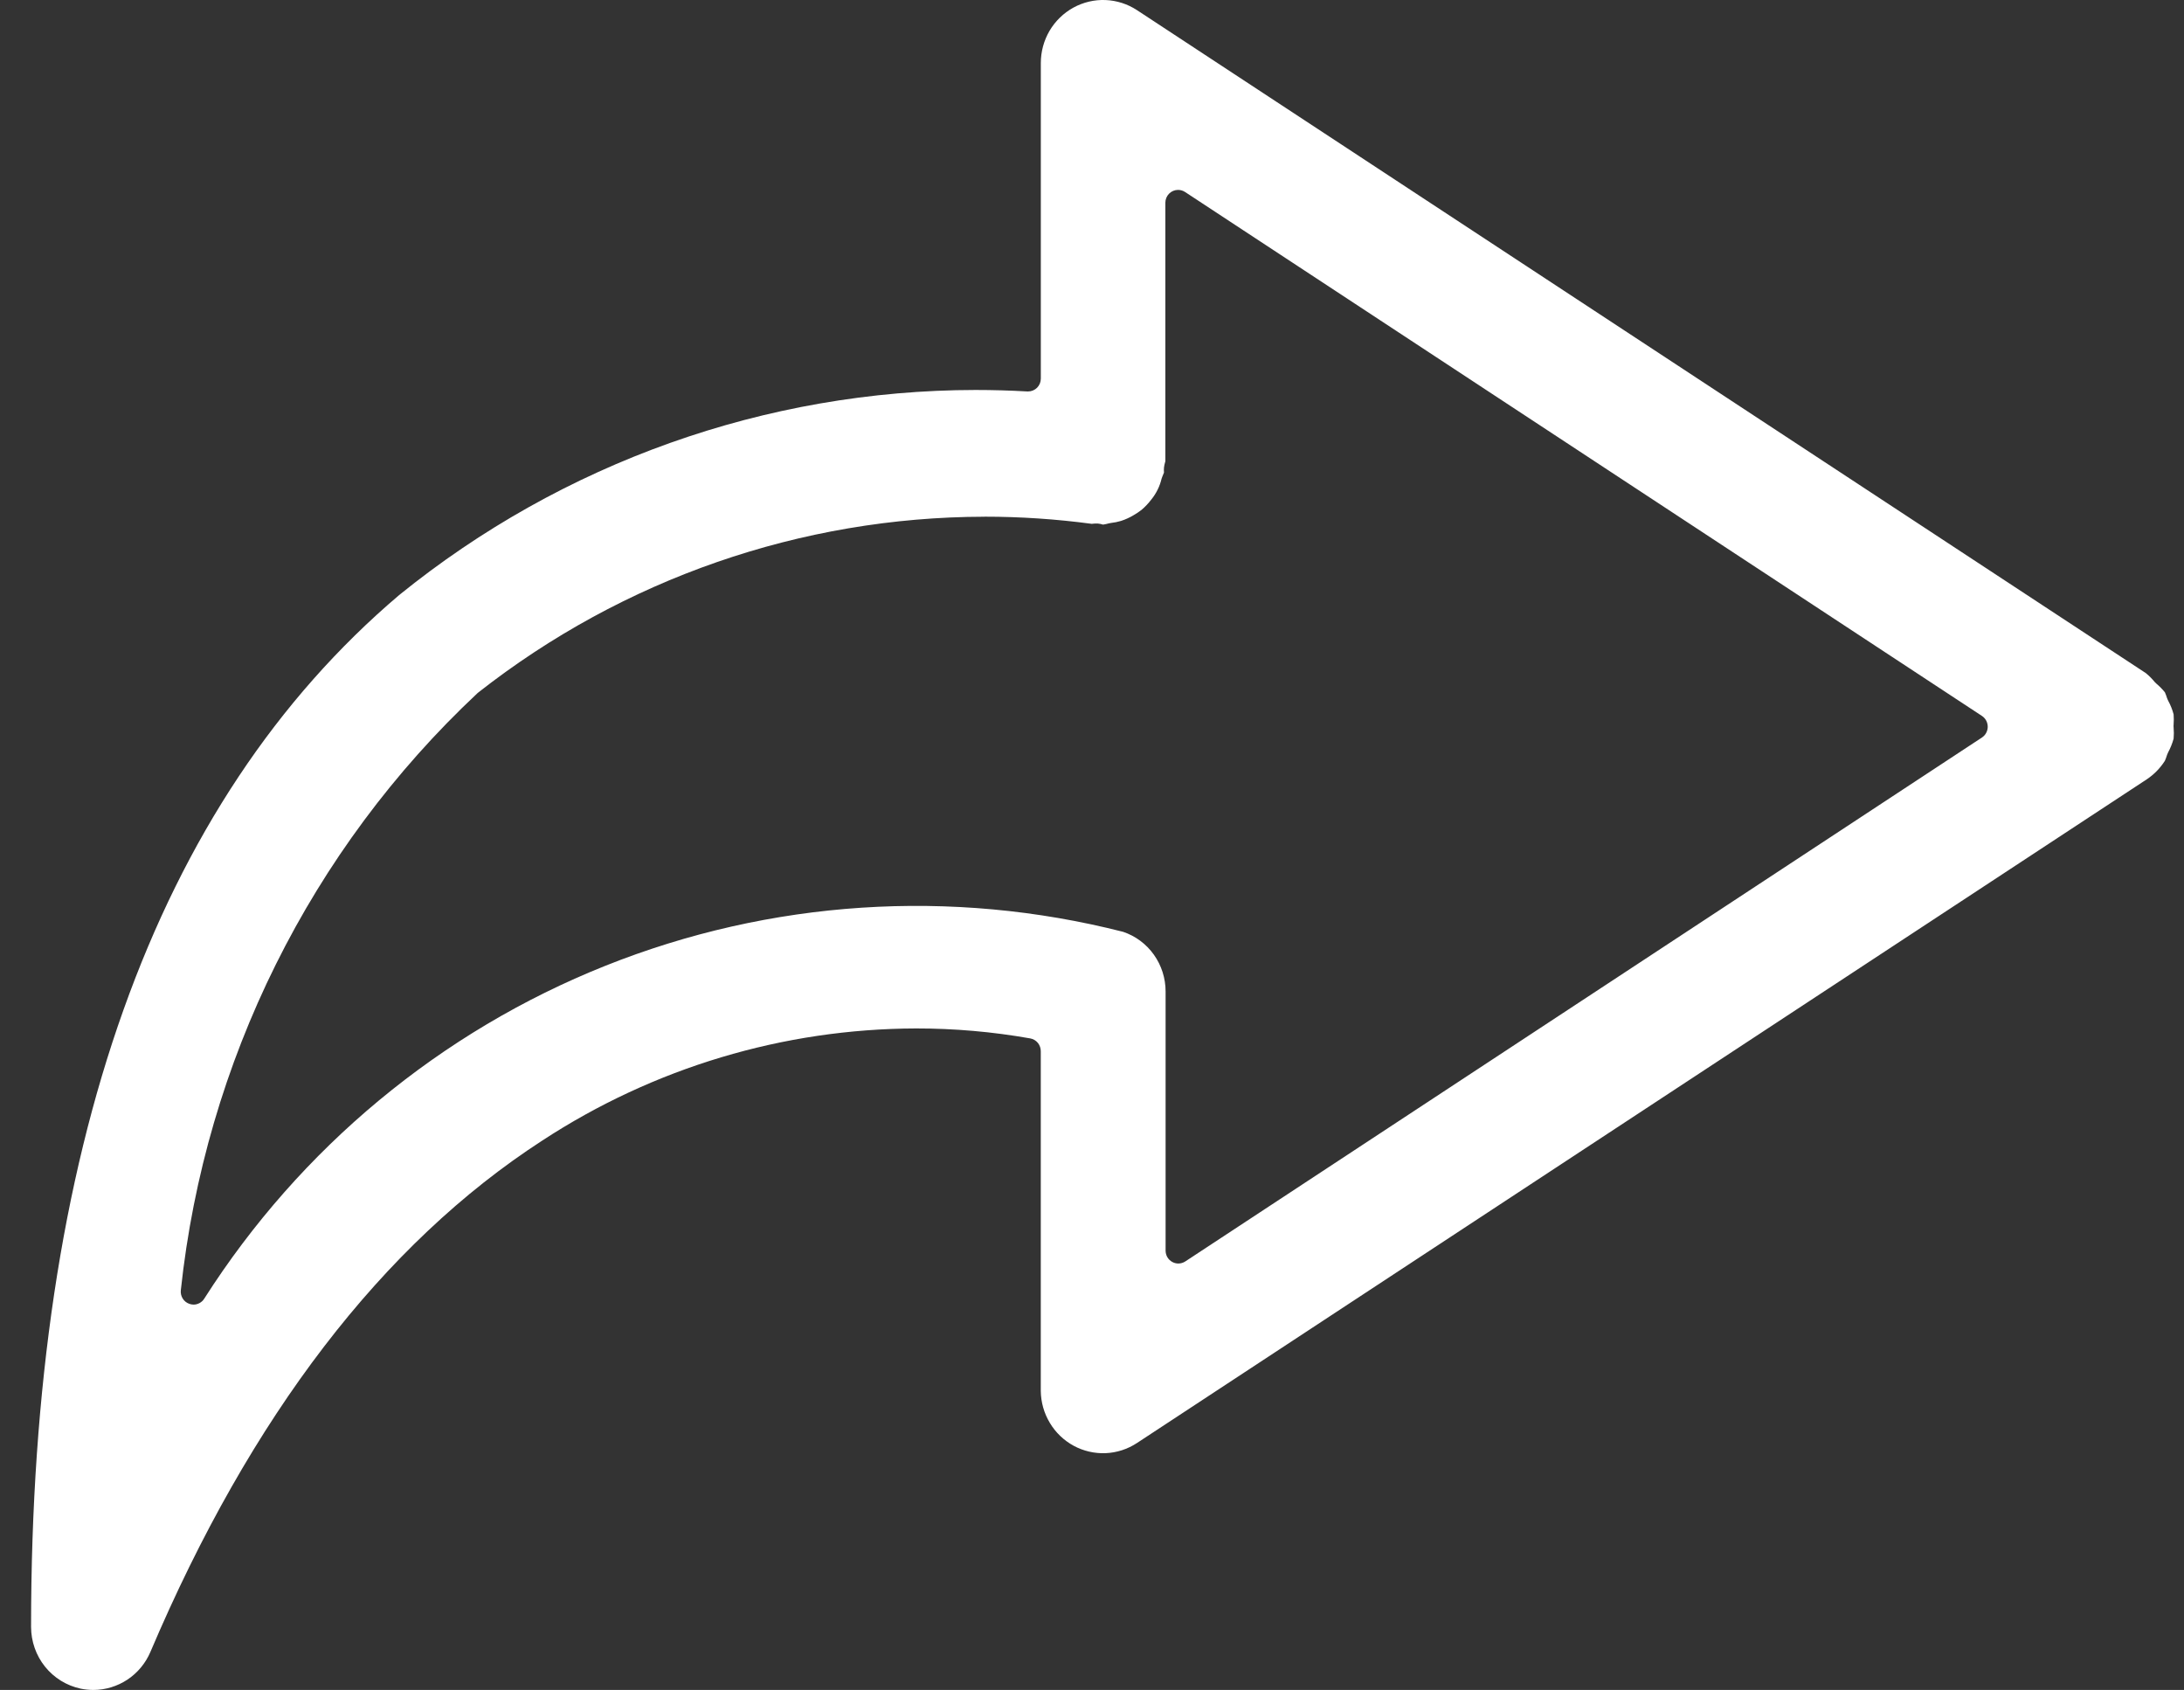 <svg width="53" height="41" viewBox="0 0 53 41" fill="none" xmlns="http://www.w3.org/2000/svg">
<rect x="0" y="0" width="53" height="41" fill="#333333" stroke="none"/>
<path d="M2.266 41C2.162 40.999 2.058 40.989 1.957 40.968C1.617 40.895 1.312 40.708 1.093 40.435C0.874 40.163 0.755 39.822 0.754 39.471C0.754 27.891 3.759 19.468 9.686 14.437C13.656 11.222 18.589 9.467 23.674 9.461C24.092 9.461 24.514 9.473 24.932 9.497H24.949C25.031 9.497 25.11 9.464 25.168 9.406C25.226 9.347 25.258 9.268 25.258 9.185V1.529C25.258 1.254 25.331 0.984 25.47 0.747C25.609 0.511 25.809 0.317 26.048 0.185C26.287 0.054 26.557 -0.01 26.829 0.001C27.101 0.012 27.364 0.097 27.593 0.247L52.075 16.331L52.084 16.339C52.16 16.402 52.229 16.472 52.291 16.548C52.303 16.562 52.316 16.575 52.33 16.586C52.405 16.649 52.474 16.719 52.536 16.795C52.557 16.842 52.575 16.891 52.59 16.941C52.597 16.96 52.605 16.978 52.614 16.996C52.672 17.102 52.717 17.214 52.748 17.331C52.754 17.413 52.754 17.496 52.748 17.579C52.745 17.602 52.745 17.626 52.748 17.65C52.756 17.74 52.756 17.831 52.748 17.921C52.716 18.037 52.671 18.149 52.614 18.255C52.605 18.273 52.597 18.292 52.59 18.311C52.575 18.361 52.557 18.41 52.536 18.458L52.53 18.467C52.416 18.643 52.268 18.793 52.095 18.908L27.591 35.009C27.364 35.158 27.102 35.243 26.832 35.255C26.561 35.266 26.293 35.204 26.054 35.075C25.816 34.945 25.616 34.754 25.476 34.519C25.335 34.285 25.26 34.017 25.257 33.743V25.506C25.258 25.432 25.233 25.36 25.187 25.302C25.14 25.245 25.075 25.206 25.003 25.193C24.087 25.031 23.159 24.95 22.23 24.951C19.012 24.959 15.864 25.903 13.161 27.67C9.284 30.181 6.084 34.354 3.65 40.077C3.533 40.351 3.34 40.584 3.094 40.748C2.848 40.911 2.56 40.999 2.266 41V41ZM23.891 12.536C19.442 12.543 15.121 14.043 11.606 16.801L11.585 16.819C7.538 20.611 4.982 25.755 4.388 31.303C4.38 31.374 4.397 31.444 4.434 31.504C4.471 31.564 4.528 31.609 4.594 31.632C4.627 31.644 4.662 31.65 4.697 31.651C4.749 31.651 4.799 31.637 4.845 31.612C4.89 31.587 4.929 31.551 4.956 31.507C7.287 27.851 10.692 25.026 14.692 23.43C18.692 21.833 23.085 21.545 27.256 22.607C27.556 22.708 27.817 22.902 28.002 23.162C28.187 23.422 28.286 23.734 28.286 24.054V30.341C28.286 30.397 28.301 30.453 28.329 30.501C28.358 30.55 28.399 30.589 28.448 30.616C28.493 30.641 28.544 30.654 28.595 30.654C28.655 30.654 28.713 30.636 28.763 30.604L48.098 17.892C48.141 17.863 48.176 17.825 48.2 17.779C48.224 17.733 48.237 17.683 48.237 17.631C48.237 17.579 48.224 17.529 48.2 17.483C48.176 17.438 48.141 17.399 48.098 17.37L28.757 4.657C28.707 4.625 28.649 4.607 28.589 4.607C28.507 4.607 28.428 4.64 28.37 4.699C28.312 4.758 28.28 4.837 28.28 4.92V11.192C28.279 11.198 28.277 11.204 28.275 11.21C28.262 11.254 28.252 11.298 28.247 11.343C28.243 11.383 28.243 11.424 28.247 11.465C28.235 11.498 28.221 11.53 28.207 11.562C28.2 11.578 28.194 11.595 28.189 11.612C28.145 11.799 28.058 11.974 27.937 12.122C27.868 12.213 27.789 12.296 27.702 12.37C27.643 12.416 27.581 12.458 27.516 12.495C27.419 12.554 27.315 12.602 27.207 12.637C27.128 12.661 27.046 12.678 26.964 12.687C26.947 12.688 26.93 12.692 26.914 12.696C26.867 12.709 26.819 12.72 26.771 12.727H26.766C26.724 12.714 26.682 12.705 26.638 12.701C26.623 12.7 26.609 12.7 26.594 12.701C26.564 12.701 26.533 12.704 26.503 12.708H26.49C25.628 12.593 24.76 12.535 23.891 12.535V12.536Z" fill="white"/>
</svg>
